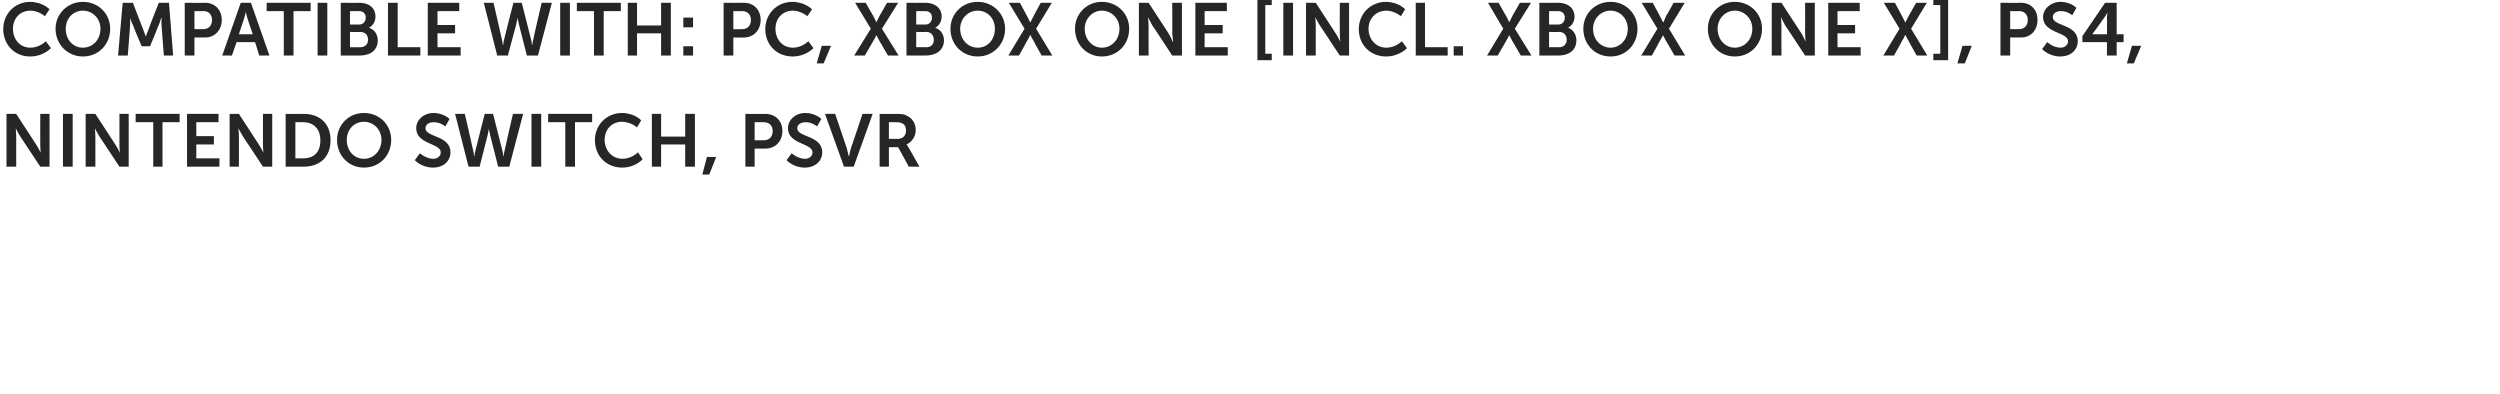 <?xml version="1.0" standalone="no"?><!DOCTYPE svg PUBLIC "-//W3C//DTD SVG 1.1//EN" "http://www.w3.org/Graphics/SVG/1.1/DTD/svg11.dtd"><svg xmlns="http://www.w3.org/2000/svg" version="1.1" width="540px" height="85px" viewBox="0 0 540 85">  <desc>Compatible with: PC, Xbox One [incl. Xbox One X], PS4, Nintendo Switch, PSVR</desc>  <defs/>  <g id="Polygon81960">    <path d="M 1.4 24.6 L 3.5 24.6 C 3.5 24.6 7.81 31.2 7.8 31.2 C 8.24 31.86 8.8 33 8.8 33 L 8.8 33 C 8.8 33 8.67 31.87 8.7 31.2 C 8.67 31.2 8.7 24.6 8.7 24.6 L 10.7 24.6 L 10.7 36 L 8.7 36 C 8.7 36 4.37 29.46 4.4 29.5 C 3.94 28.8 3.4 27.7 3.4 27.7 L 3.4 27.7 C 3.4 27.7 3.5 28.78 3.5 29.5 C 3.5 29.46 3.5 36 3.5 36 L 1.4 36 L 1.4 24.6 Z M 13.6 24.6 L 15.7 24.6 L 15.7 36 L 13.6 36 L 13.6 24.6 Z M 18.5 24.6 L 20.6 24.6 C 20.6 24.6 24.91 31.2 24.9 31.2 C 25.34 31.86 25.9 33 25.9 33 L 25.9 33 C 25.9 33 25.78 31.87 25.8 31.2 C 25.78 31.2 25.8 24.6 25.8 24.6 L 27.8 24.6 L 27.8 36 L 25.8 36 C 25.8 36 21.47 29.46 21.5 29.5 C 21.04 28.8 20.5 27.7 20.5 27.7 L 20.5 27.7 C 20.5 27.7 20.61 28.78 20.6 29.5 C 20.61 29.46 20.6 36 20.6 36 L 18.5 36 L 18.5 24.6 Z M 33.1 26.4 L 29.3 26.4 L 29.3 24.6 L 38.8 24.6 L 38.8 26.4 L 35.1 26.4 L 35.1 36 L 33.1 36 L 33.1 26.4 Z M 40.4 24.6 L 47.2 24.6 L 47.2 26.4 L 42.4 26.4 L 42.4 29.4 L 46.2 29.4 L 46.2 31.2 L 42.4 31.2 L 42.4 34.2 L 47.4 34.2 L 47.4 36 L 40.4 36 L 40.4 24.6 Z M 49.6 24.6 L 51.6 24.6 C 51.6 24.6 55.92 31.2 55.9 31.2 C 56.35 31.86 56.9 33 56.9 33 L 56.9 33 C 56.9 33 56.78 31.87 56.8 31.2 C 56.78 31.2 56.8 24.6 56.8 24.6 L 58.8 24.6 L 58.8 36 L 56.8 36 C 56.8 36 52.48 29.46 52.5 29.5 C 52.05 28.8 51.5 27.7 51.5 27.7 L 51.5 27.7 C 51.5 27.7 51.62 28.78 51.6 29.5 C 51.62 29.46 51.6 36 51.6 36 L 49.6 36 L 49.6 24.6 Z M 61.7 24.6 C 61.7 24.6 65.58 24.64 65.6 24.6 C 69.1 24.6 71.4 26.7 71.4 30.3 C 71.4 33.9 69.1 36 65.6 36 C 65.58 36 61.7 36 61.7 36 L 61.7 24.6 Z M 65.5 34.2 C 67.8 34.2 69.2 32.9 69.2 30.3 C 69.2 27.8 67.7 26.4 65.5 26.4 C 65.47 26.42 63.8 26.4 63.8 26.4 L 63.8 34.2 C 63.8 34.2 65.47 34.22 65.5 34.2 Z M 78.6 24.4 C 82 24.4 84.5 27 84.5 30.2 C 84.5 33.6 82 36.2 78.6 36.2 C 75.3 36.2 72.8 33.6 72.8 30.2 C 72.8 27 75.3 24.4 78.6 24.4 Z M 78.6 34.3 C 80.7 34.3 82.4 32.6 82.4 30.2 C 82.4 28 80.7 26.3 78.6 26.3 C 76.5 26.3 74.9 28 74.9 30.2 C 74.9 32.6 76.5 34.3 78.6 34.3 Z M 90.7 33.1 C 90.7 33.1 91.97 34.29 93.6 34.3 C 94.4 34.3 95.2 33.8 95.2 32.9 C 95.2 30.9 89.9 31.2 89.9 27.7 C 89.9 25.9 91.5 24.4 93.7 24.4 C 95.9 24.45 97.1 25.7 97.1 25.7 L 96.2 27.3 C 96.2 27.3 95.07 26.35 93.6 26.4 C 92.7 26.4 91.9 26.9 91.9 27.7 C 91.9 29.7 97.3 29.2 97.3 32.9 C 97.3 34.7 95.9 36.2 93.5 36.2 C 91.01 36.19 89.6 34.6 89.6 34.6 L 90.7 33.1 Z M 108.5 32.5 C 108.7 33.2 108.7 33.7 108.7 33.7 C 108.74 33.7 108.8 33.7 108.8 33.7 C 108.8 33.7 108.82 33.14 109 32.5 C 108.96 32.5 110.8 24.6 110.8 24.6 L 113 24.6 L 110 36 L 107.6 36 C 107.6 36 105.9 29.28 105.9 29.3 C 105.71 28.54 105.6 27.8 105.6 27.8 L 105.6 27.8 C 105.6 27.8 105.49 28.54 105.3 29.3 C 105.3 29.28 103.6 36 103.6 36 L 101.2 36 L 98.3 24.6 L 100.4 24.6 C 100.4 24.6 102.24 32.5 102.2 32.5 C 102.38 33.14 102.4 33.7 102.4 33.7 C 102.4 33.7 102.46 33.7 102.5 33.7 C 102.5 33.7 102.5 33.2 102.7 32.5 C 102.67 32.5 104.7 24.6 104.7 24.6 L 106.5 24.6 C 106.5 24.6 108.53 32.5 108.5 32.5 Z M 114.8 24.6 L 116.9 24.6 L 116.9 36 L 114.8 36 L 114.8 24.6 Z M 122.1 26.4 L 118.4 26.4 L 118.4 24.6 L 127.9 24.6 L 127.9 26.4 L 124.2 26.4 L 124.2 36 L 122.1 36 L 122.1 26.4 Z M 134.4 24.4 C 137.12 24.45 138.5 26 138.5 26 L 137.6 27.5 C 137.6 27.5 136.25 26.34 134.4 26.3 C 132 26.3 130.6 28.1 130.6 30.2 C 130.6 32.4 132.1 34.3 134.5 34.3 C 136.43 34.3 137.8 32.9 137.8 32.9 L 138.8 34.4 C 138.8 34.4 137.28 36.19 134.4 36.2 C 130.9 36.2 128.5 33.6 128.5 30.3 C 128.5 27 131 24.4 134.4 24.4 Z M 140.8 24.6 L 142.8 24.6 L 142.8 29.5 L 148 29.5 L 148 24.6 L 150.1 24.6 L 150.1 36 L 148 36 L 148 31.2 L 142.8 31.2 L 142.8 36 L 140.8 36 L 140.8 24.6 Z M 152.7 33.9 L 154.7 33.9 L 153.2 37.7 L 151.7 37.7 L 152.7 33.9 Z M 161 24.6 C 161 24.6 165.34 24.64 165.3 24.6 C 167.5 24.6 169 26.1 169 28.3 C 169 30.5 167.5 32.1 165.3 32.1 C 165.34 32.08 163 32.1 163 32.1 L 163 36 L 161 36 L 161 24.6 Z M 165 30.3 C 166.2 30.3 166.9 29.5 166.9 28.3 C 166.9 27.2 166.2 26.4 165 26.4 C 164.99 26.42 163 26.4 163 26.4 L 163 30.3 C 163 30.3 164.96 30.29 165 30.3 Z M 171 33.1 C 171 33.1 172.27 34.29 173.9 34.3 C 174.7 34.3 175.5 33.8 175.5 32.9 C 175.5 30.9 170.2 31.2 170.2 27.7 C 170.2 25.9 171.8 24.4 174 24.4 C 176.21 24.45 177.4 25.7 177.4 25.7 L 176.5 27.3 C 176.5 27.3 175.37 26.35 174 26.4 C 173 26.4 172.2 26.9 172.2 27.7 C 172.2 29.7 177.6 29.2 177.6 32.9 C 177.6 34.7 176.2 36.2 173.8 36.2 C 171.31 36.19 169.9 34.6 169.9 34.6 L 171 33.1 Z M 178.2 24.6 L 180.4 24.6 C 180.4 24.6 182.91 32.05 182.9 32 C 183.1 32.7 183.3 33.7 183.3 33.7 C 183.3 33.7 183.4 33.7 183.4 33.7 C 183.4 33.7 183.6 32.7 183.8 32 C 183.81 32.05 186.3 24.6 186.3 24.6 L 188.5 24.6 L 184.4 36 L 182.3 36 L 178.2 24.6 Z M 190 24.6 C 190 24.6 193.61 24.64 193.6 24.6 C 194.8 24.6 195.4 24.7 195.9 25 C 197 25.5 197.8 26.6 197.8 28.1 C 197.8 29.4 197 30.7 195.8 31.2 C 195.84 31.17 195.8 31.2 195.8 31.2 C 195.8 31.2 196 31.36 196.2 31.8 C 196.22 31.76 198.6 36 198.6 36 L 196.3 36 L 194 31.8 L 192 31.8 L 192 36 L 190 36 L 190 24.6 Z M 193.9 30 C 195 30 195.7 29.3 195.7 28.2 C 195.7 27.1 195.2 26.4 193.6 26.4 C 193.58 26.42 192 26.4 192 26.4 L 192 30 C 192 30 193.87 29.97 193.9 30 Z " stroke="none" fill="#262626"/>  </g>  <g id="Polygon81959">    <path d="M 6.5 0.4 C 9.26 0.45 10.7 2 10.7 2 L 9.7 3.5 C 9.7 3.5 8.4 2.34 6.6 2.3 C 4.2 2.3 2.8 4.1 2.8 6.2 C 2.8 8.4 4.2 10.3 6.6 10.3 C 8.58 10.3 9.9 8.9 9.9 8.9 L 11 10.4 C 11 10.4 9.42 12.19 6.5 12.2 C 3.1 12.2 0.7 9.6 0.7 6.3 C 0.7 3 3.2 0.4 6.5 0.4 Z M 17.9 0.4 C 21.3 0.4 23.8 3 23.8 6.2 C 23.8 9.6 21.3 12.2 17.9 12.2 C 14.6 12.2 12 9.6 12 6.2 C 12 3 14.6 0.4 17.9 0.4 Z M 17.9 10.3 C 20 10.3 21.7 8.6 21.7 6.2 C 21.7 4 20 2.3 17.9 2.3 C 15.8 2.3 14.2 4 14.2 6.2 C 14.2 8.6 15.8 10.3 17.9 10.3 Z M 26.5 0.6 L 28.7 0.6 C 28.7 0.6 30.9 6.26 30.9 6.3 C 31.15 6.93 31.5 7.9 31.5 7.9 L 31.5 7.9 C 31.5 7.9 31.81 6.93 32.1 6.3 C 32.06 6.26 34.3 0.6 34.3 0.6 L 36.5 0.6 L 37.4 12 L 35.4 12 C 35.4 12 34.88 5.65 34.9 5.6 C 34.83 4.9 34.9 3.9 34.9 3.9 L 34.8 3.9 C 34.8 3.9 34.5 4.99 34.2 5.6 C 34.22 5.65 32.4 10 32.4 10 L 30.6 10 C 30.6 10 28.75 5.65 28.8 5.6 C 28.48 4.99 28.1 3.9 28.1 3.9 L 28.1 3.9 C 28.1 3.9 28.13 4.9 28.1 5.6 C 28.08 5.65 27.6 12 27.6 12 L 25.5 12 L 26.5 0.6 Z M 39.9 0.6 C 39.9 0.6 44.32 0.64 44.3 0.6 C 46.4 0.6 47.9 2.1 47.9 4.3 C 47.9 6.5 46.4 8.1 44.3 8.1 C 44.32 8.08 42 8.1 42 8.1 L 42 12 L 39.9 12 L 39.9 0.6 Z M 43.9 6.3 C 45.1 6.3 45.8 5.5 45.8 4.3 C 45.8 3.2 45.1 2.4 44 2.4 C 43.97 2.42 42 2.4 42 2.4 L 42 6.3 C 42 6.3 43.94 6.29 43.9 6.3 Z M 55.1 9.1 L 51.1 9.1 L 50.1 12 L 48 12 L 52 0.6 L 54.2 0.6 L 58.2 12 L 56 12 L 55.1 9.1 Z M 53.1 2.6 C 53.1 2.6 52.82 3.73 52.6 4.4 C 52.59 4.37 51.6 7.4 51.6 7.4 L 54.6 7.4 C 54.6 7.4 53.55 4.37 53.6 4.4 C 53.34 3.73 53.1 2.6 53.1 2.6 L 53.1 2.6 Z M 61.3 2.4 L 57.6 2.4 L 57.6 0.6 L 67.1 0.6 L 67.1 2.4 L 63.4 2.4 L 63.4 12 L 61.3 12 L 61.3 2.4 Z M 68.6 0.6 L 70.7 0.6 L 70.7 12 L 68.6 12 L 68.6 0.6 Z M 73.6 0.6 C 73.6 0.6 77.62 0.64 77.6 0.6 C 79.7 0.6 81.1 1.7 81.1 3.6 C 81.1 4.6 80.6 5.5 79.7 6 C 79.7 6 79.7 6 79.7 6 C 81 6.4 81.6 7.6 81.6 8.7 C 81.6 11 79.8 12 77.7 12 C 77.66 12 73.6 12 73.6 12 L 73.6 0.6 Z M 77.6 5.3 C 78.5 5.3 79 4.6 79 3.8 C 79 3 78.5 2.4 77.6 2.4 C 77.58 2.42 75.6 2.4 75.6 2.4 L 75.6 5.3 C 75.6 5.3 77.62 5.28 77.6 5.3 Z M 77.8 10.2 C 78.9 10.2 79.5 9.5 79.5 8.6 C 79.5 7.6 78.9 6.9 77.8 6.9 C 77.82 6.94 75.6 6.9 75.6 6.9 L 75.6 10.2 C 75.6 10.2 77.82 10.22 77.8 10.2 Z M 83.8 0.6 L 85.9 0.6 L 85.9 10.2 L 90.8 10.2 L 90.8 12 L 83.8 12 L 83.8 0.6 Z M 92.4 0.6 L 99.2 0.6 L 99.2 2.4 L 94.5 2.4 L 94.5 5.4 L 98.3 5.4 L 98.3 7.2 L 94.5 7.2 L 94.5 10.2 L 99.5 10.2 L 99.5 12 L 92.4 12 L 92.4 0.6 Z M 114.7 8.5 C 114.9 9.2 114.9 9.7 114.9 9.7 C 114.93 9.7 115 9.7 115 9.7 C 115 9.7 115.01 9.14 115.2 8.5 C 115.15 8.5 117 0.6 117 0.6 L 119.2 0.6 L 116.2 12 L 113.8 12 C 113.8 12 112.1 5.28 112.1 5.3 C 111.9 4.54 111.8 3.8 111.8 3.8 L 111.8 3.8 C 111.8 3.8 111.68 4.54 111.5 5.3 C 111.49 5.28 109.7 12 109.7 12 L 107.4 12 L 104.5 0.6 L 106.6 0.6 C 106.6 0.6 108.43 8.5 108.4 8.5 C 108.58 9.14 108.6 9.7 108.6 9.7 C 108.6 9.7 108.66 9.7 108.7 9.7 C 108.7 9.7 108.7 9.2 108.9 8.5 C 108.86 8.5 110.9 0.6 110.9 0.6 L 112.7 0.6 C 112.7 0.6 114.72 8.5 114.7 8.5 Z M 121 0.6 L 123.1 0.6 L 123.1 12 L 121 12 L 121 0.6 Z M 128.3 2.4 L 124.6 2.4 L 124.6 0.6 L 134.1 0.6 L 134.1 2.4 L 130.4 2.4 L 130.4 12 L 128.3 12 L 128.3 2.4 Z M 135.6 0.6 L 137.6 0.6 L 137.6 5.5 L 142.8 5.5 L 142.8 0.6 L 144.9 0.6 L 144.9 12 L 142.8 12 L 142.8 7.2 L 137.6 7.2 L 137.6 12 L 135.6 12 L 135.6 0.6 Z M 147.6 3.8 L 149.7 3.8 L 149.7 5.9 L 147.6 5.9 L 147.6 3.8 Z M 147.6 10 L 149.7 10 L 149.7 12 L 147.6 12 L 147.6 10 Z M 156.3 0.6 C 156.3 0.6 160.67 0.64 160.7 0.6 C 162.8 0.6 164.3 2.1 164.3 4.3 C 164.3 6.5 162.8 8.1 160.7 8.1 C 160.67 8.08 158.4 8.1 158.4 8.1 L 158.4 12 L 156.3 12 L 156.3 0.6 Z M 160.3 6.3 C 161.5 6.3 162.2 5.5 162.2 4.3 C 162.2 3.2 161.5 2.4 160.3 2.4 C 160.32 2.42 158.4 2.4 158.4 2.4 L 158.4 6.3 C 158.4 6.3 160.29 6.29 160.3 6.3 Z M 171.2 0.4 C 173.93 0.45 175.4 2 175.4 2 L 174.4 3.5 C 174.4 3.5 173.07 2.34 171.3 2.3 C 168.9 2.3 167.5 4.1 167.5 6.2 C 167.5 8.4 168.9 10.3 171.3 10.3 C 173.25 10.3 174.6 8.9 174.6 8.9 L 175.7 10.4 C 175.7 10.4 174.09 12.19 171.2 12.2 C 167.7 12.2 165.3 9.6 165.3 6.3 C 165.3 3 167.8 0.4 171.2 0.4 Z M 177.5 9.9 L 179.5 9.9 L 177.9 13.7 L 176.4 13.7 L 177.5 9.9 Z M 188.1 6.2 L 184.7 0.6 L 187 0.6 C 187 0.6 188.57 3.42 188.6 3.4 C 188.94 4.08 189.3 4.8 189.3 4.8 L 189.3 4.8 C 189.3 4.8 189.65 4.1 190 3.4 C 190.01 3.42 191.6 0.6 191.6 0.6 L 194 0.6 L 190.5 6.2 L 194.1 12 L 191.8 12 C 191.8 12 190.01 8.94 190 8.9 C 189.65 8.29 189.3 7.6 189.3 7.6 L 189.3 7.6 C 189.3 7.6 188.96 8.29 188.6 8.9 C 188.57 8.94 186.8 12 186.8 12 L 184.5 12 L 188.1 6.2 Z M 195.8 0.6 C 195.8 0.6 199.89 0.64 199.9 0.6 C 201.9 0.6 203.4 1.7 203.4 3.6 C 203.4 4.6 202.9 5.5 202 6 C 202 6 202 6 202 6 C 203.3 6.4 203.9 7.6 203.9 8.7 C 203.9 11 202 12 199.9 12 C 199.93 12 195.8 12 195.8 12 L 195.8 0.6 Z M 199.9 5.3 C 200.8 5.3 201.3 4.6 201.3 3.8 C 201.3 3 200.8 2.4 199.9 2.4 C 199.85 2.42 197.9 2.4 197.9 2.4 L 197.9 5.3 C 197.9 5.3 199.89 5.28 199.9 5.3 Z M 200.1 10.2 C 201.2 10.2 201.7 9.5 201.7 8.6 C 201.7 7.6 201.1 6.9 200.1 6.9 C 200.09 6.94 197.9 6.9 197.9 6.9 L 197.9 10.2 C 197.9 10.2 200.09 10.22 200.1 10.2 Z M 211.2 0.4 C 214.5 0.4 217.1 3 217.1 6.2 C 217.1 9.6 214.5 12.2 211.2 12.2 C 207.8 12.2 205.3 9.6 205.3 6.2 C 205.3 3 207.8 0.4 211.2 0.4 Z M 211.2 10.3 C 213.3 10.3 214.9 8.6 214.9 6.2 C 214.9 4 213.3 2.3 211.2 2.3 C 209.1 2.3 207.4 4 207.4 6.2 C 207.4 8.6 209.1 10.3 211.2 10.3 Z M 221.3 6.2 L 217.9 0.6 L 220.3 0.6 C 220.3 0.6 221.82 3.42 221.8 3.4 C 222.19 4.08 222.5 4.8 222.5 4.8 L 222.6 4.8 C 222.6 4.8 222.89 4.1 223.3 3.4 C 223.26 3.42 224.8 0.6 224.8 0.6 L 227.2 0.6 L 223.8 6.2 L 227.3 12 L 225 12 C 225 12 223.26 8.94 223.3 8.9 C 222.89 8.29 222.6 7.6 222.6 7.6 L 222.5 7.6 C 222.5 7.6 222.21 8.29 221.8 8.9 C 221.82 8.94 220.1 12 220.1 12 L 217.8 12 L 221.3 6.2 Z M 238 0.4 C 241.4 0.4 243.9 3 243.9 6.2 C 243.9 9.6 241.4 12.2 238 12.2 C 234.7 12.2 232.2 9.6 232.2 6.2 C 232.2 3 234.7 0.4 238 0.4 Z M 238 10.3 C 240.1 10.3 241.8 8.6 241.8 6.2 C 241.8 4 240.1 2.3 238 2.3 C 236 2.3 234.3 4 234.3 6.2 C 234.3 8.6 236 10.3 238 10.3 Z M 246 0.6 L 248.1 0.6 C 248.1 0.6 252.38 7.2 252.4 7.2 C 252.81 7.86 253.3 9 253.3 9 L 253.4 9 C 253.4 9 253.25 7.87 253.2 7.2 C 253.25 7.2 253.2 0.6 253.2 0.6 L 255.3 0.6 L 255.3 12 L 253.2 12 C 253.2 12 248.94 5.46 248.9 5.5 C 248.51 4.8 248 3.7 248 3.7 L 248 3.7 C 248 3.7 248.08 4.78 248.1 5.5 C 248.08 5.46 248.1 12 248.1 12 L 246 12 L 246 0.6 Z M 258.2 0.6 L 265 0.6 L 265 2.4 L 260.2 2.4 L 260.2 5.4 L 264.1 5.4 L 264.1 7.2 L 260.2 7.2 L 260.2 10.2 L 265.2 10.2 L 265.2 12 L 258.2 12 L 258.2 0.6 Z M 271.6 -0.3 L 274.7 -0.3 L 274.7 1.1 L 273.3 1.1 L 273.3 11.6 L 274.7 11.6 L 274.7 13 L 271.6 13 L 271.6 -0.3 Z M 277.2 0.6 L 279.3 0.6 L 279.3 12 L 277.2 12 L 277.2 0.6 Z M 282.1 0.6 L 284.2 0.6 C 284.2 0.6 288.51 7.2 288.5 7.2 C 288.94 7.86 289.5 9 289.5 9 L 289.5 9 C 289.5 9 289.37 7.87 289.4 7.2 C 289.37 7.2 289.4 0.6 289.4 0.6 L 291.4 0.6 L 291.4 12 L 289.4 12 C 289.4 12 285.07 5.46 285.1 5.5 C 284.64 4.8 284.1 3.7 284.1 3.7 L 284.1 3.7 C 284.1 3.7 284.21 4.78 284.2 5.5 C 284.21 5.46 284.2 12 284.2 12 L 282.1 12 L 282.1 0.6 Z M 299.4 0.4 C 302.13 0.45 303.5 2 303.5 2 L 302.6 3.5 C 302.6 3.5 301.26 2.34 299.5 2.3 C 297.1 2.3 295.6 4.1 295.6 6.2 C 295.6 8.4 297.1 10.3 299.5 10.3 C 301.44 10.3 302.8 8.9 302.8 8.9 L 303.9 10.4 C 303.9 10.4 302.29 12.19 299.4 12.2 C 295.9 12.2 293.5 9.6 293.5 6.3 C 293.5 3 296 0.4 299.4 0.4 Z M 305.8 0.6 L 307.8 0.6 L 307.8 10.2 L 312.7 10.2 L 312.7 12 L 305.8 12 L 305.8 0.6 Z M 314 10 L 316 10 L 316 12 L 314 12 L 314 10 Z M 324.7 6.2 L 321.4 0.6 L 323.7 0.6 C 323.7 0.6 325.26 3.42 325.3 3.4 C 325.63 4.08 326 4.8 326 4.8 L 326 4.8 C 326 4.8 326.33 4.1 326.7 3.4 C 326.7 3.42 328.3 0.6 328.3 0.6 L 330.7 0.6 L 327.2 6.2 L 330.8 12 L 328.5 12 C 328.5 12 326.7 8.94 326.7 8.9 C 326.33 8.29 326 7.6 326 7.6 L 326 7.6 C 326 7.6 325.64 8.29 325.3 8.9 C 325.26 8.94 323.5 12 323.5 12 L 321.2 12 L 324.7 6.2 Z M 332.5 0.6 C 332.5 0.6 336.57 0.64 336.6 0.6 C 338.6 0.6 340.1 1.7 340.1 3.6 C 340.1 4.6 339.6 5.5 338.7 6 C 338.7 6 338.7 6 338.7 6 C 339.9 6.4 340.5 7.6 340.5 8.7 C 340.5 11 338.7 12 336.6 12 C 336.62 12 332.5 12 332.5 12 L 332.5 0.6 Z M 336.6 5.3 C 337.5 5.3 338 4.6 338 3.8 C 338 3 337.5 2.4 336.5 2.4 C 336.54 2.42 334.6 2.4 334.6 2.4 L 334.6 5.3 C 334.6 5.3 336.57 5.28 336.6 5.3 Z M 336.8 10.2 C 337.8 10.2 338.4 9.5 338.4 8.6 C 338.4 7.6 337.8 6.9 336.8 6.9 C 336.78 6.94 334.6 6.9 334.6 6.9 L 334.6 10.2 C 334.6 10.2 336.78 10.22 336.8 10.2 Z M 347.9 0.4 C 351.2 0.4 353.7 3 353.7 6.2 C 353.7 9.6 351.2 12.2 347.9 12.2 C 344.5 12.2 342 9.6 342 6.2 C 342 3 344.5 0.4 347.9 0.4 Z M 347.9 10.3 C 349.9 10.3 351.6 8.6 351.6 6.2 C 351.6 4 349.9 2.3 347.9 2.3 C 345.8 2.3 344.1 4 344.1 6.2 C 344.1 8.6 345.8 10.3 347.9 10.3 Z M 358 6.2 L 354.6 0.6 L 357 0.6 C 357 0.6 358.51 3.42 358.5 3.4 C 358.88 4.08 359.2 4.8 359.2 4.8 L 359.3 4.8 C 359.3 4.8 359.58 4.1 359.9 3.4 C 359.95 3.42 361.5 0.6 361.5 0.6 L 363.9 0.6 L 360.5 6.2 L 364 12 L 361.7 12 C 361.7 12 359.95 8.94 359.9 8.9 C 359.58 8.29 359.2 7.6 359.2 7.6 L 359.2 7.6 C 359.2 7.6 358.89 8.29 358.5 8.9 C 358.51 8.94 356.8 12 356.8 12 L 354.5 12 L 358 6.2 Z M 374.7 0.4 C 378.1 0.4 380.6 3 380.6 6.2 C 380.6 9.6 378.1 12.2 374.7 12.2 C 371.4 12.2 368.9 9.6 368.9 6.2 C 368.9 3 371.4 0.4 374.7 0.4 Z M 374.7 10.3 C 376.8 10.3 378.5 8.6 378.5 6.2 C 378.5 4 376.8 2.3 374.7 2.3 C 372.7 2.3 371 4 371 6.2 C 371 8.6 372.7 10.3 374.7 10.3 Z M 382.7 0.6 L 384.8 0.6 C 384.8 0.6 389.07 7.2 389.1 7.2 C 389.5 7.86 390 9 390 9 L 390 9 C 390 9 389.93 7.87 389.9 7.2 C 389.93 7.2 389.9 0.6 389.9 0.6 L 392 0.6 L 392 12 L 389.9 12 C 389.9 12 385.63 5.46 385.6 5.5 C 385.2 4.8 384.7 3.7 384.7 3.7 L 384.7 3.7 C 384.7 3.7 384.76 4.78 384.8 5.5 C 384.76 5.46 384.8 12 384.8 12 L 382.7 12 L 382.7 0.6 Z M 394.9 0.6 L 401.7 0.6 L 401.7 2.4 L 396.9 2.4 L 396.9 5.4 L 400.7 5.4 L 400.7 7.2 L 396.9 7.2 L 396.9 10.2 L 401.9 10.2 L 401.9 12 L 394.9 12 L 394.9 0.6 Z M 410.3 6.2 L 406.9 0.6 L 409.3 0.6 C 409.3 0.6 410.83 3.42 410.8 3.4 C 411.2 4.08 411.5 4.8 411.5 4.8 L 411.6 4.8 C 411.6 4.8 411.9 4.1 412.3 3.4 C 412.27 3.42 413.9 0.6 413.9 0.6 L 416.2 0.6 L 412.8 6.2 L 416.3 12 L 414 12 C 414 12 412.27 8.94 412.3 8.9 C 411.9 8.29 411.6 7.6 411.6 7.6 L 411.5 7.6 C 411.5 7.6 411.21 8.29 410.8 8.9 C 410.83 8.94 409.1 12 409.1 12 L 406.8 12 L 410.3 6.2 Z M 420.8 13 L 417.6 13 L 417.6 11.6 L 419.1 11.6 L 419.1 1.1 L 417.6 1.1 L 417.6 -0.3 L 420.8 -0.3 L 420.8 13 Z M 423.9 9.9 L 425.9 9.9 L 424.4 13.7 L 422.8 13.7 L 423.9 9.9 Z M 432.1 0.6 C 432.1 0.6 436.52 0.64 436.5 0.6 C 438.7 0.6 440.1 2.1 440.1 4.3 C 440.1 6.5 438.7 8.1 436.5 8.1 C 436.52 8.08 434.2 8.1 434.2 8.1 L 434.2 12 L 432.1 12 L 432.1 0.6 Z M 436.1 6.3 C 437.3 6.3 438 5.5 438 4.3 C 438 3.2 437.3 2.4 436.2 2.4 C 436.17 2.42 434.2 2.4 434.2 2.4 L 434.2 6.3 C 434.2 6.3 436.14 6.29 436.1 6.3 Z M 442.2 9.1 C 442.2 9.1 443.45 10.29 445.1 10.3 C 445.9 10.3 446.7 9.8 446.7 8.9 C 446.7 6.9 441.3 7.2 441.3 3.7 C 441.3 1.9 443 0.4 445.1 0.4 C 447.39 0.45 448.5 1.7 448.5 1.7 L 447.6 3.3 C 447.6 3.3 446.56 2.35 445.1 2.4 C 444.2 2.4 443.4 2.9 443.4 3.7 C 443.4 5.7 448.8 5.2 448.8 8.9 C 448.8 10.7 447.4 12.2 445 12.2 C 442.49 12.19 441.1 10.6 441.1 10.6 L 442.2 9.1 Z M 449.8 7.8 L 454.7 0.6 L 457.2 0.6 L 457.2 7.4 L 458.7 7.4 L 458.7 9.1 L 457.2 9.1 L 457.2 12 L 455.1 12 L 455.1 9.1 L 449.8 9.1 L 449.8 7.8 Z M 455.1 7.4 C 455.1 7.4 455.15 3.84 455.1 3.8 C 455.15 3.28 455.2 2.7 455.2 2.7 L 455.2 2.7 C 455.2 2.7 454.94 3.26 454.6 3.7 C 454.64 3.7 452 7.3 452 7.3 L 452 7.4 L 455.1 7.4 Z M 460.5 9.9 L 462.5 9.9 L 460.9 13.7 L 459.4 13.7 L 460.5 9.9 Z " stroke="none" fill="#262626"/>  </g></svg>